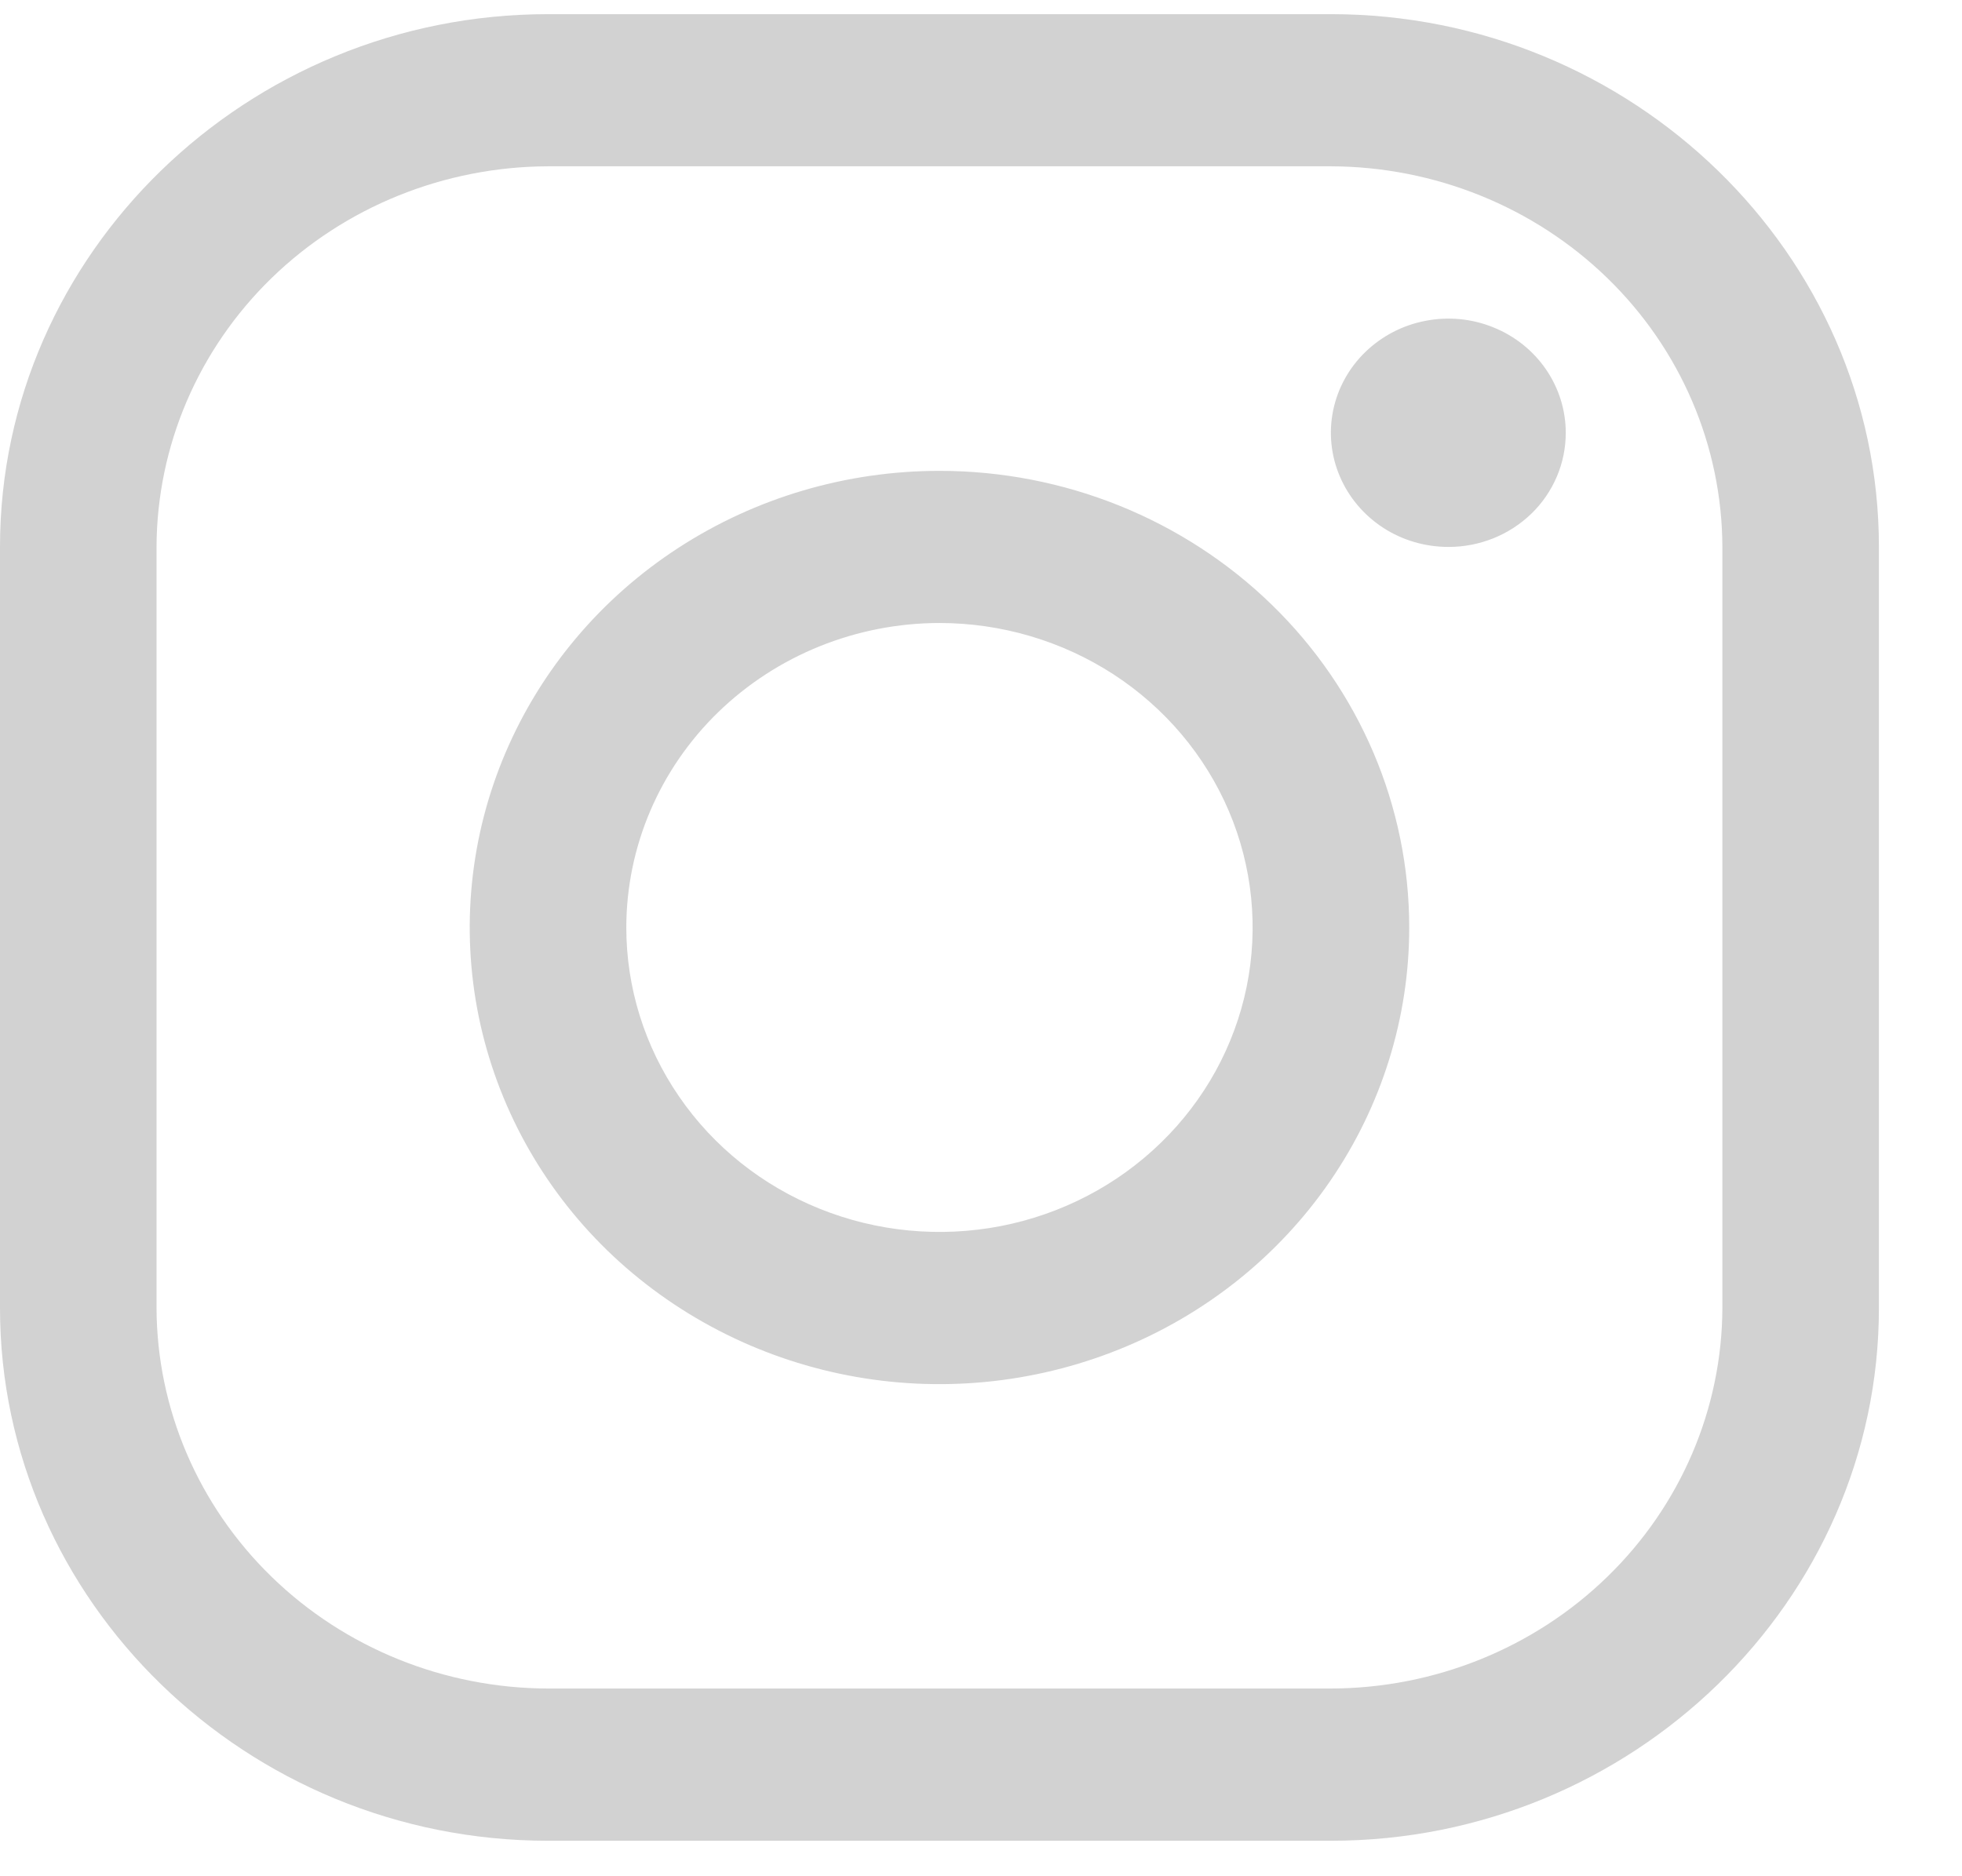 <svg width="23" height="22" viewBox="0 0 23 22" fill="none" xmlns="http://www.w3.org/2000/svg">
<path d="M15.602 1.95C16.818 1.954 17.983 2.425 18.843 3.261C19.703 4.097 20.187 5.23 20.191 6.413V15.337C20.187 16.519 19.703 17.652 18.843 18.488C17.983 19.325 16.818 19.796 15.602 19.799H6.425C5.208 19.796 4.043 19.325 3.183 18.488C2.324 17.652 1.839 16.519 1.835 15.337V6.413C1.839 5.23 2.324 4.097 3.183 3.261C4.043 2.425 5.208 1.954 6.425 1.95H15.602ZM15.602 0.166H6.425C2.891 0.166 0 2.977 0 6.413V15.337C0 18.773 2.891 21.584 6.425 21.584H15.602C19.135 21.584 22.026 18.773 22.026 15.337V6.413C22.026 2.977 19.135 0.166 15.602 0.166Z" fill="#D2D2D2"/>
<path d="M16.979 6.413C16.706 6.413 16.44 6.335 16.214 6.188C15.987 6.04 15.811 5.831 15.707 5.587C15.602 5.342 15.575 5.073 15.628 4.813C15.681 4.554 15.812 4.315 16.005 4.128C16.198 3.941 16.443 3.813 16.71 3.762C16.977 3.71 17.254 3.736 17.505 3.838C17.757 3.939 17.972 4.111 18.123 4.331C18.274 4.551 18.355 4.81 18.355 5.074C18.355 5.25 18.32 5.425 18.251 5.587C18.182 5.75 18.081 5.898 17.953 6.022C17.825 6.146 17.673 6.245 17.506 6.312C17.338 6.379 17.159 6.414 16.979 6.413ZM11.013 7.305C11.739 7.305 12.449 7.515 13.053 7.907C13.656 8.299 14.127 8.857 14.405 9.509C14.683 10.161 14.755 10.879 14.614 11.572C14.472 12.264 14.123 12.9 13.609 13.399C13.096 13.899 12.441 14.239 11.729 14.377C11.017 14.514 10.279 14.444 9.608 14.173C8.937 13.903 8.364 13.446 7.961 12.858C7.557 12.271 7.342 11.581 7.342 10.875C7.343 9.929 7.73 9.021 8.418 8.352C9.107 7.683 10.04 7.306 11.013 7.305ZM11.013 5.521C9.924 5.521 8.859 5.835 7.954 6.423C7.048 7.011 6.343 7.848 5.926 8.826C5.509 9.804 5.4 10.881 5.612 11.92C5.825 12.959 6.349 13.913 7.119 14.662C7.89 15.41 8.871 15.92 9.939 16.127C11.007 16.334 12.114 16.227 13.12 15.822C14.127 15.417 14.987 14.731 15.592 13.85C16.197 12.97 16.52 11.934 16.52 10.875C16.52 9.455 15.94 8.093 14.907 7.089C13.874 6.085 12.474 5.521 11.013 5.521Z" fill="#D2D2D2"/>
</svg>
